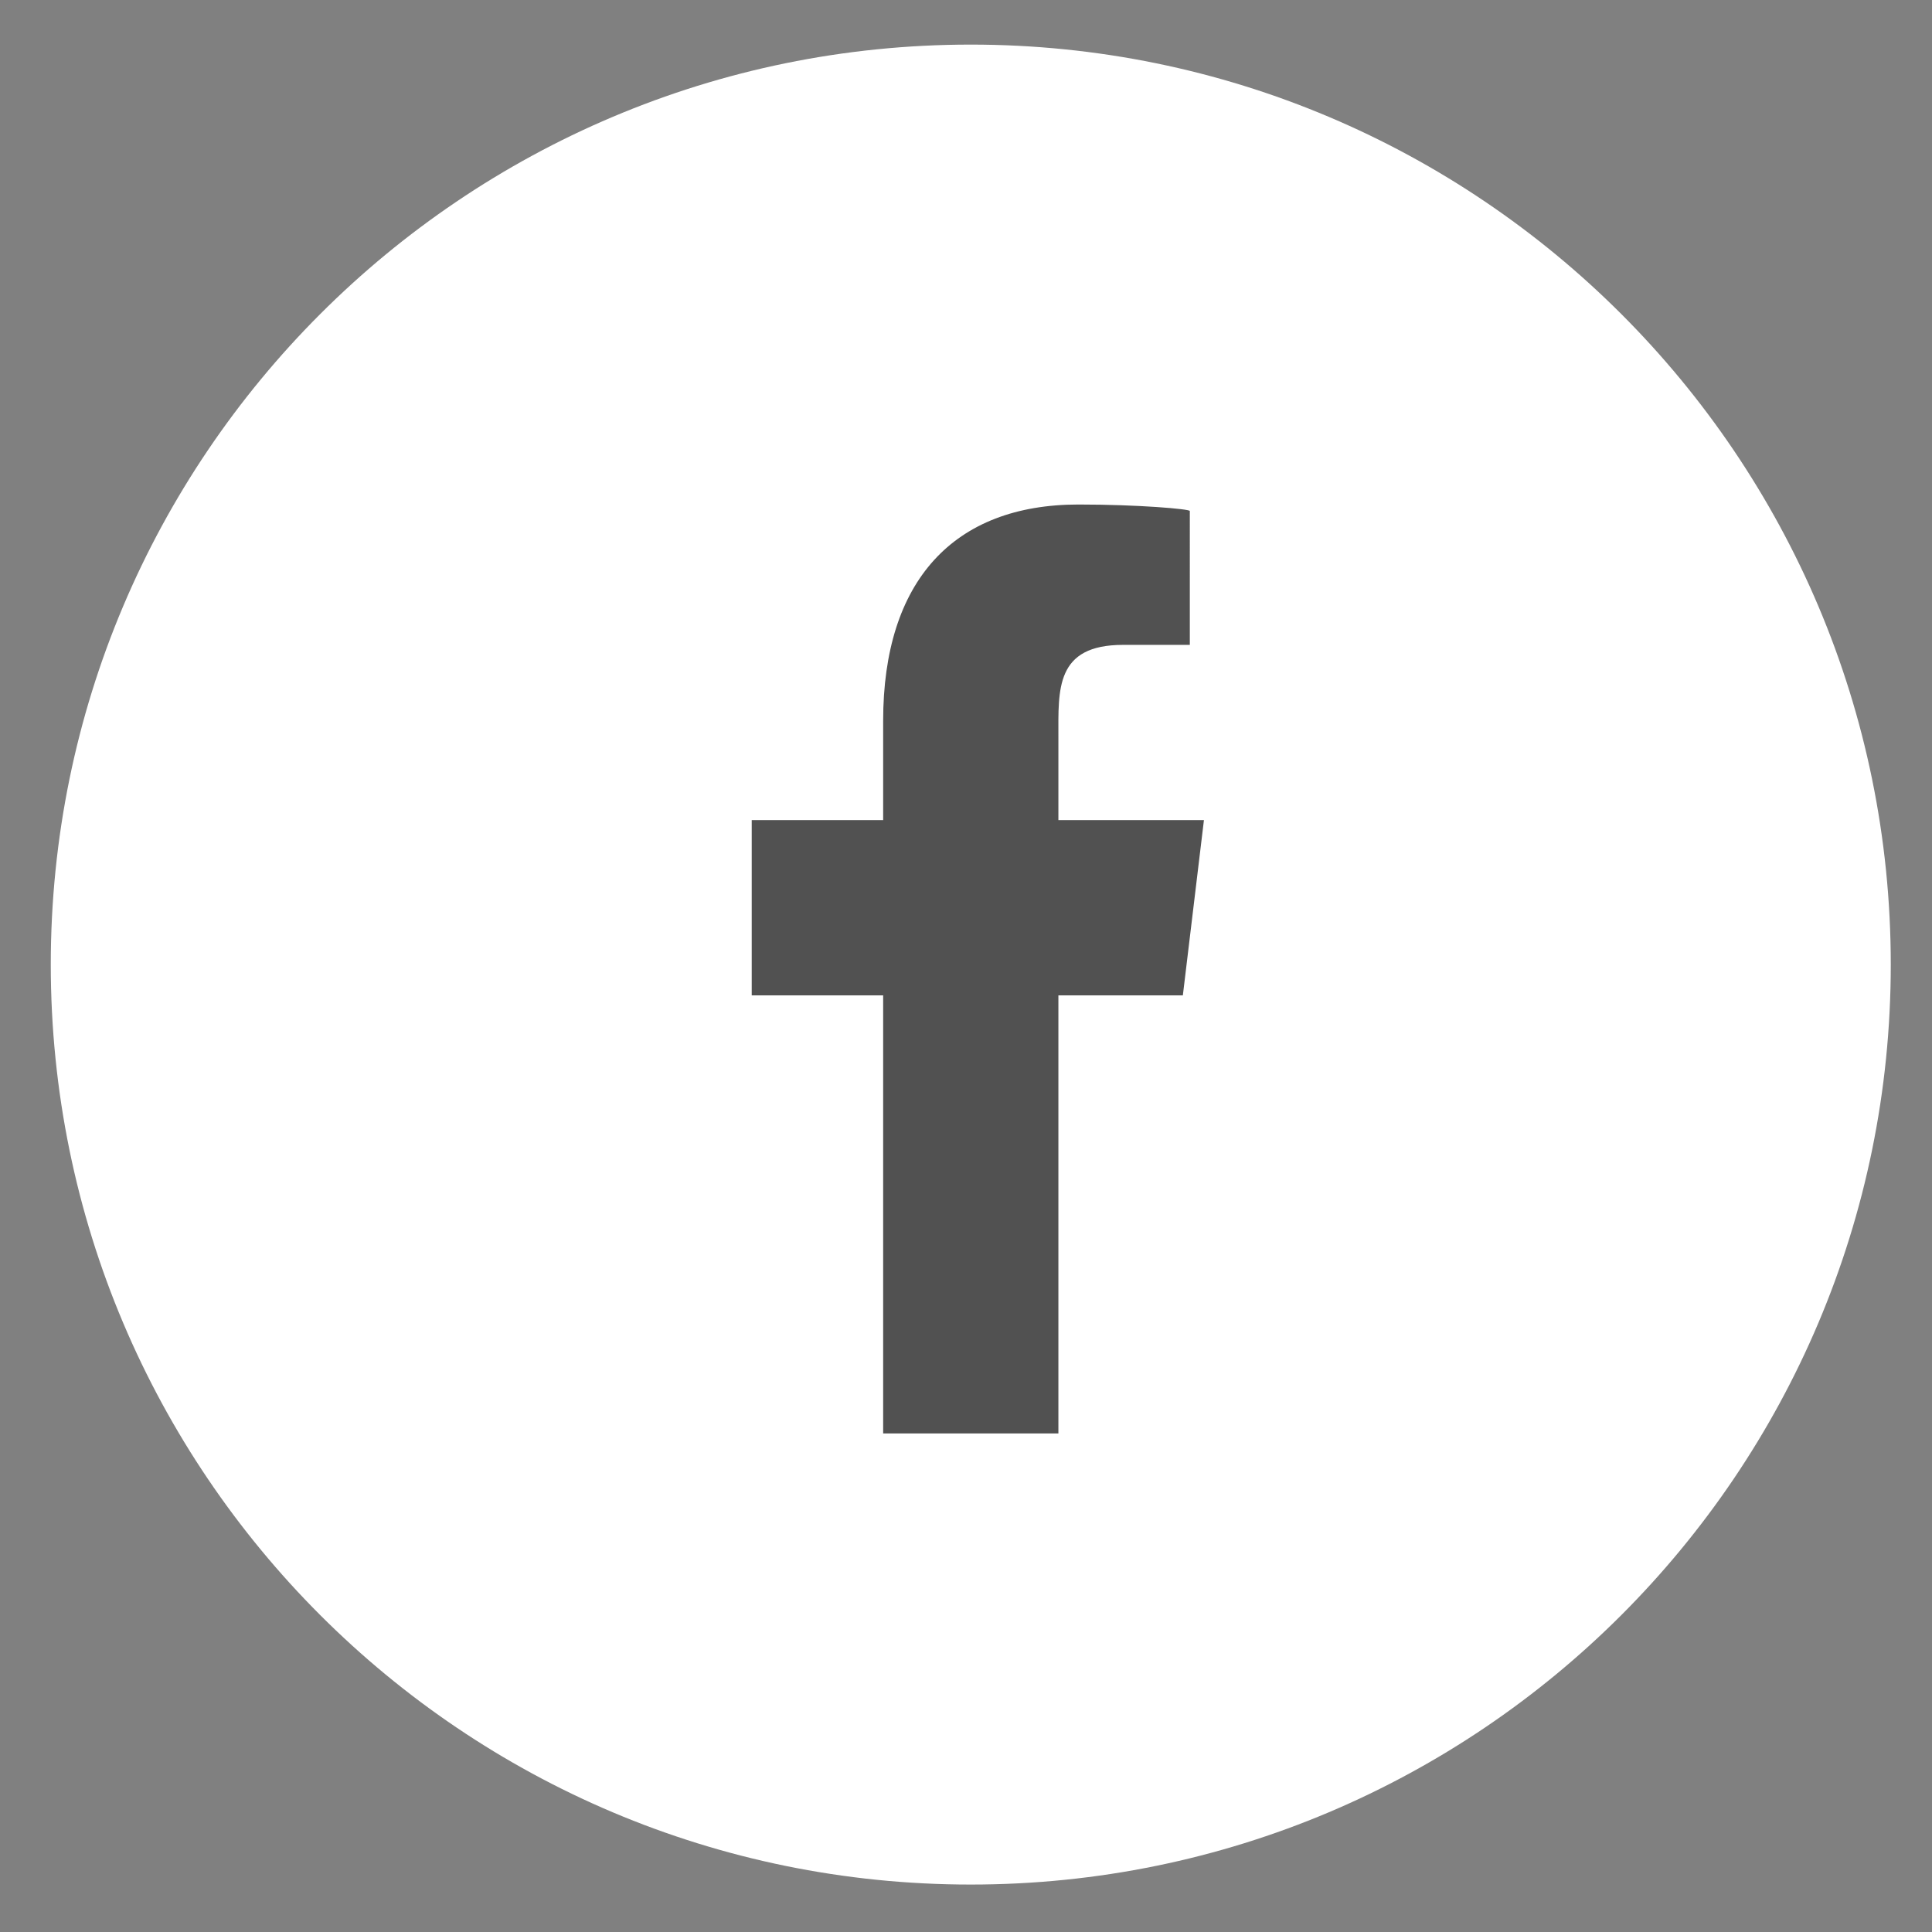 <?xml version="1.0" encoding="utf-8"?>
<!-- Generator: Adobe Illustrator 16.0.3, SVG Export Plug-In . SVG Version: 6.00 Build 0)  -->
<!DOCTYPE svg PUBLIC "-//W3C//DTD SVG 1.1//EN" "http://www.w3.org/Graphics/SVG/1.1/DTD/svg11.dtd">
<svg version="1.1" id="Layer_1" xmlns="http://www.w3.org/2000/svg" xmlns:xlink="http://www.w3.org/1999/xlink" x="0px" y="0px"
	 width="44.1px" height="44.1px" viewBox="0 0 44.1 44.1" enable-background="new 0 0 44.1 44.1" xml:space="preserve">
<rect x="0" y="0" width="44.1" height="44.1" fill="#808080" stroke="none"/>
<circle fill="#515151" cx="22.159" cy="22.017" r="20.356"/>
<path fill="#FFFFFF" d="M22.159,1.018c-11.598,0-21,9.401-21,20.999c0,11.599,9.402,21,21,21s21-9.401,21-21
	C43.159,10.419,33.757,1.018,22.159,1.018 M27.159,14.72h-1.524c-1.55,0-1.476,1.021-1.476,2.103v1.897h3.322l-0.481,4h-2.841v10h-4
	v-10h-3v-4h3v-2.268c0-3.195,1.61-4.936,4.46-4.936c1.366,0,2.54,0.103,2.54,0.148V14.72z"/>
</svg>
